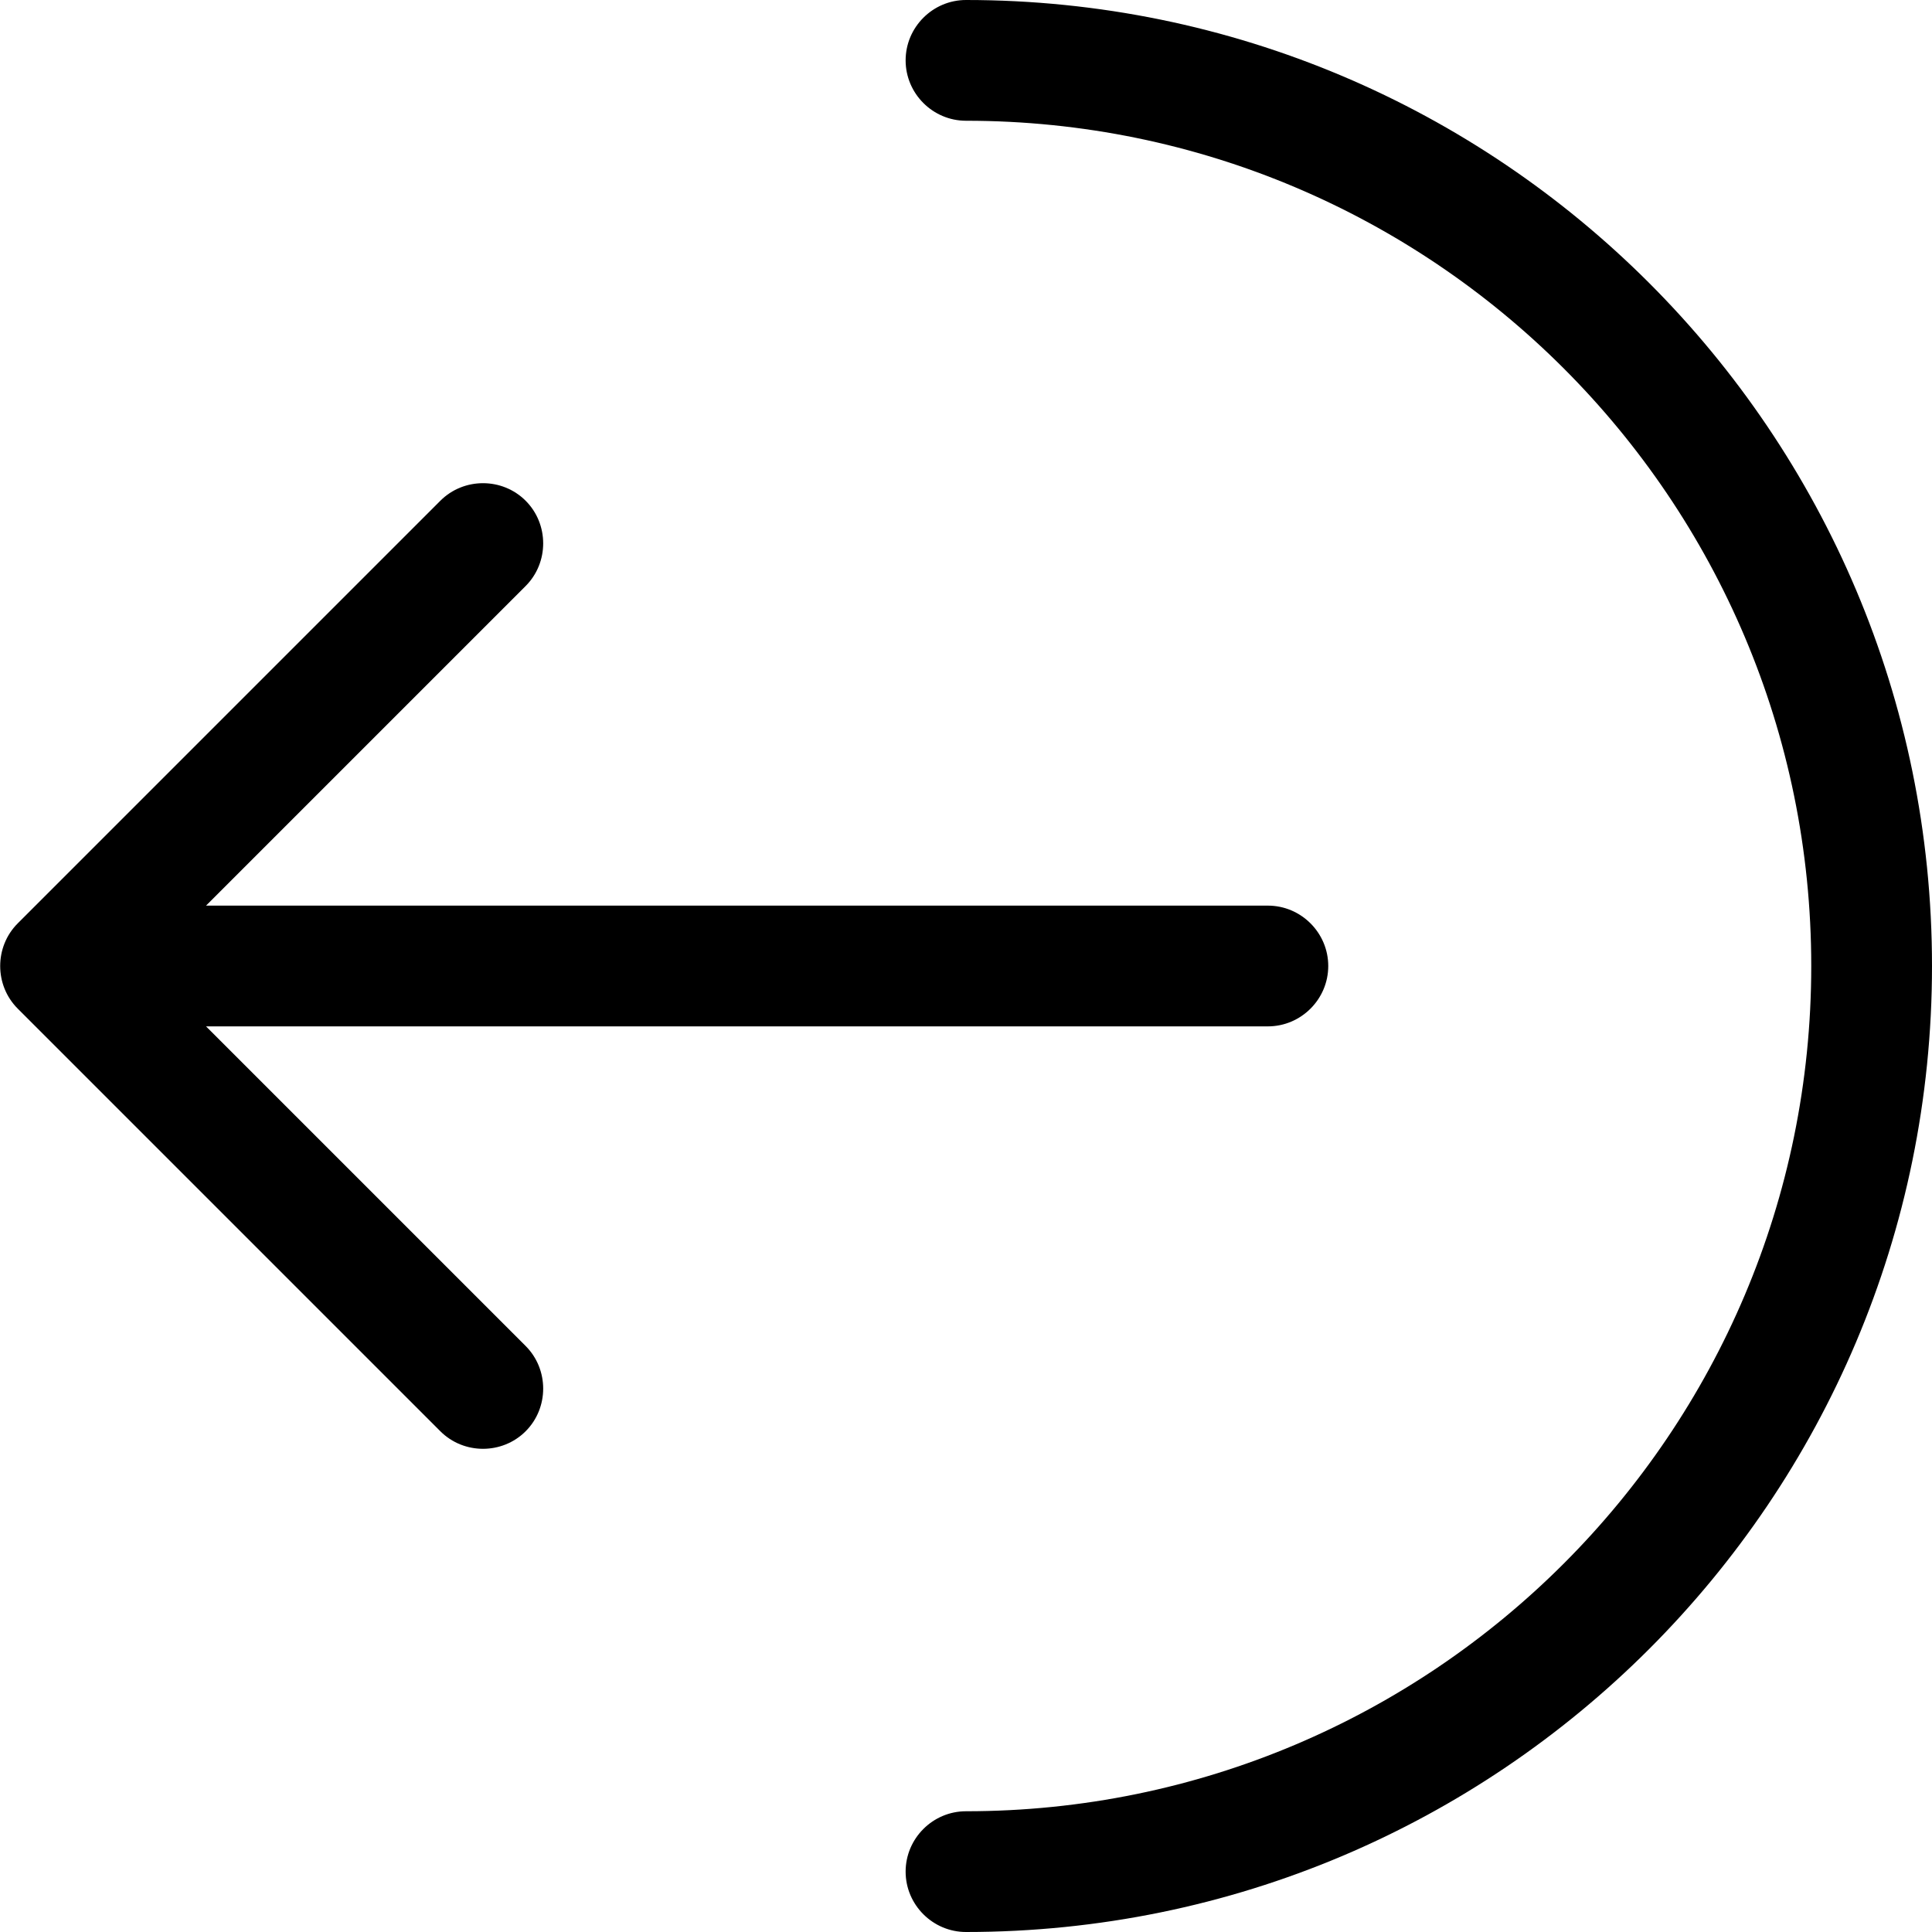 <svg xmlns="http://www.w3.org/2000/svg" viewBox="0 0 512 512"><!--! Font Awesome Pro 7.0.0 by @fontawesome - https://fontawesome.com License - https://fontawesome.com/license (Commercial License) Copyright 2025 Fonticons, Inc. --><path fill="currentColor" d="M480 256c0-123.7-100.3-224-224-224-8.8 0-16-7.2-16-16s7.2-16 16-16C397.4 0 512 114.6 512 256S397.4 512 256 512c-8.8 0-16-7.2-16-16s7.2-16 16-16c123.7 0 224-100.3 224-224zM116.7 132.7c6.2-6.2 16.4-6.2 22.6 0s6.2 16.4 0 22.6L54.6 240 336 240c8.8 0 16 7.2 16 16s-7.2 16-16 16l-281.4 0 84.7 84.7c6.2 6.2 6.2 16.4 0 22.6s-16.4 6.2-22.6 0l-112-112c-6.2-6.2-6.2-16.4 0-22.6l112-112z"/></svg>